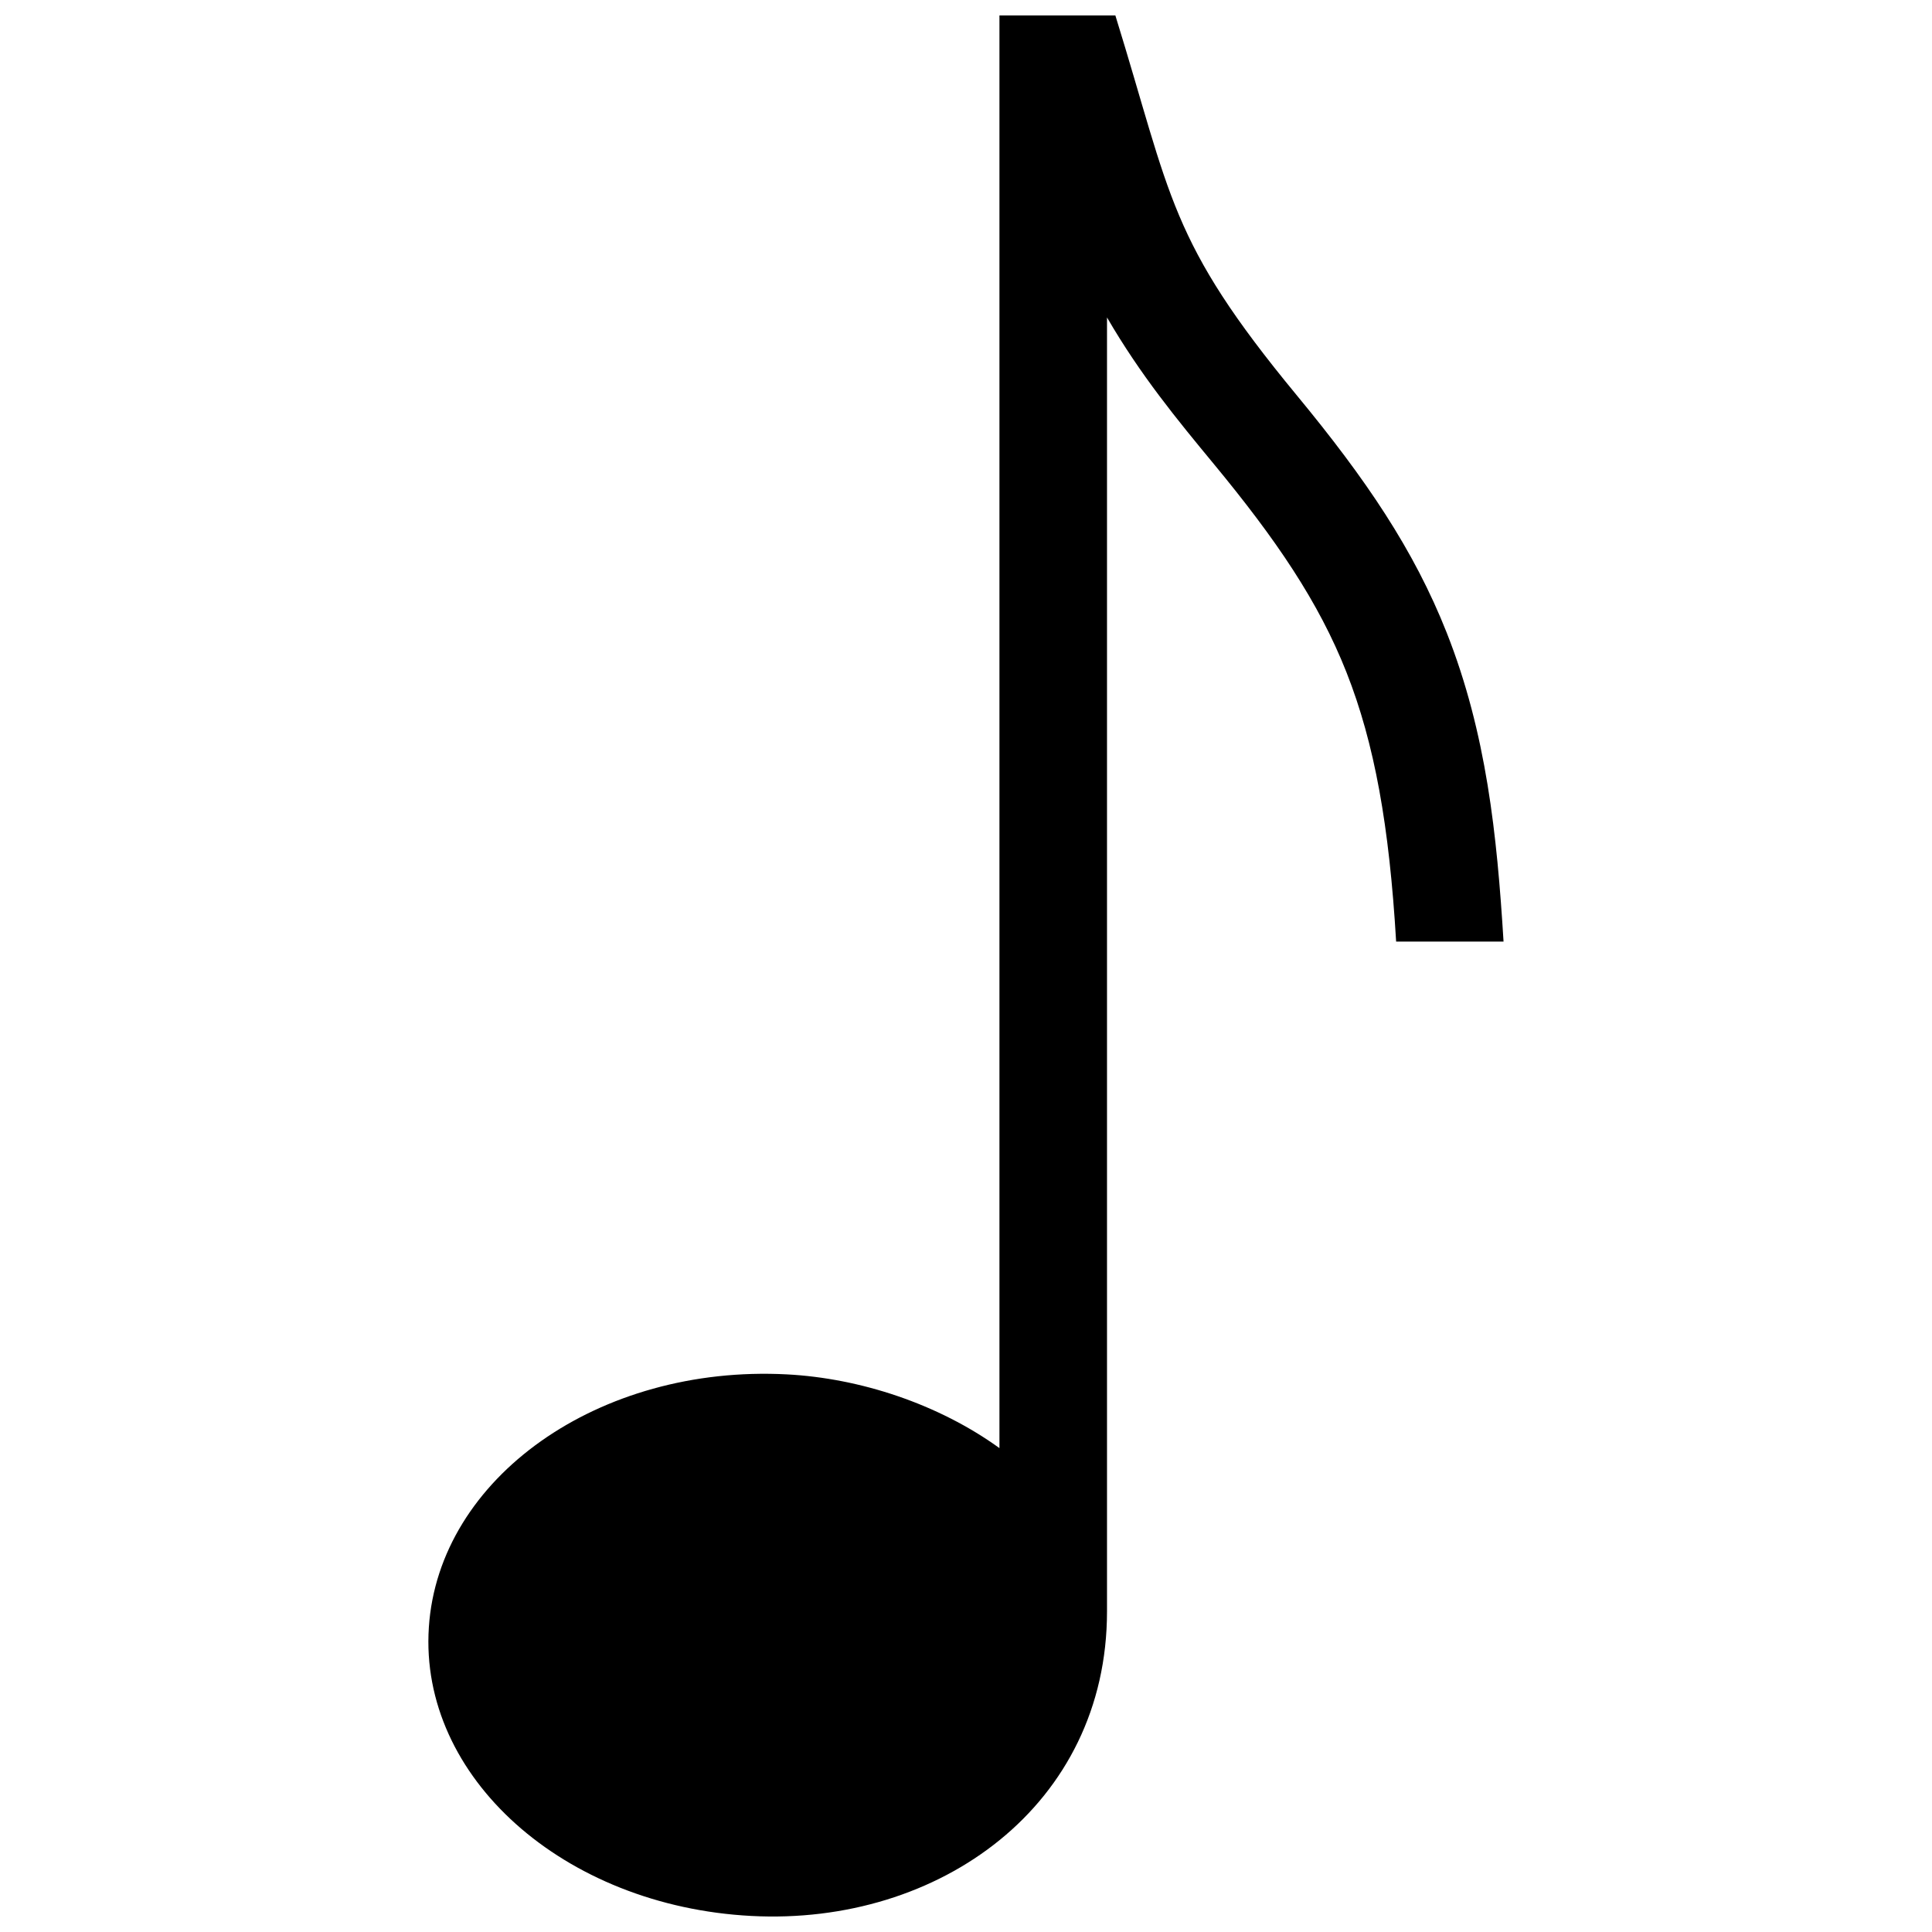 <?xml version="1.0" encoding="UTF-8"?>
<!-- Uploaded to: SVG Repo, www.svgrepo.com, Generator: SVG Repo Mixer Tools -->
<svg width="800px" height="800px" version="1.1" viewBox="144 144 512 512" xmlns="http://www.w3.org/2000/svg">
 <defs>
  <clipPath id="a">
   <path d="m257 148.09h286v503.81h-286z"/>
  </clipPath>
 </defs>
 <g clip-path="url(#a)">
  <path d="m257.65 575.27c-2.609 39.629 35.66 73.867 85.457 76.477 49.938 2.621 94.262-29.441 94.262-80.719v-342.9c8.898 15.324 18.633 27.125 28.266 38.785 16.535 20.02 27.789 36.508 35.195 55.258 7.457 18.895 11.348 40.707 13.16 71.359h28.465c-1.734-28.324-4.535-55.207-15.062-81.859-8.688-21.957-21.34-40.637-39.77-62.957-33.949-41.133-33.074-52.285-48.039-100.62h-30.719v379.67c-16.223-11.719-36.949-18.52-56.324-19.539-49.809-2.609-92.293 27.406-94.891 67.047" fill-rule="evenodd"/>
 </g>
</svg>